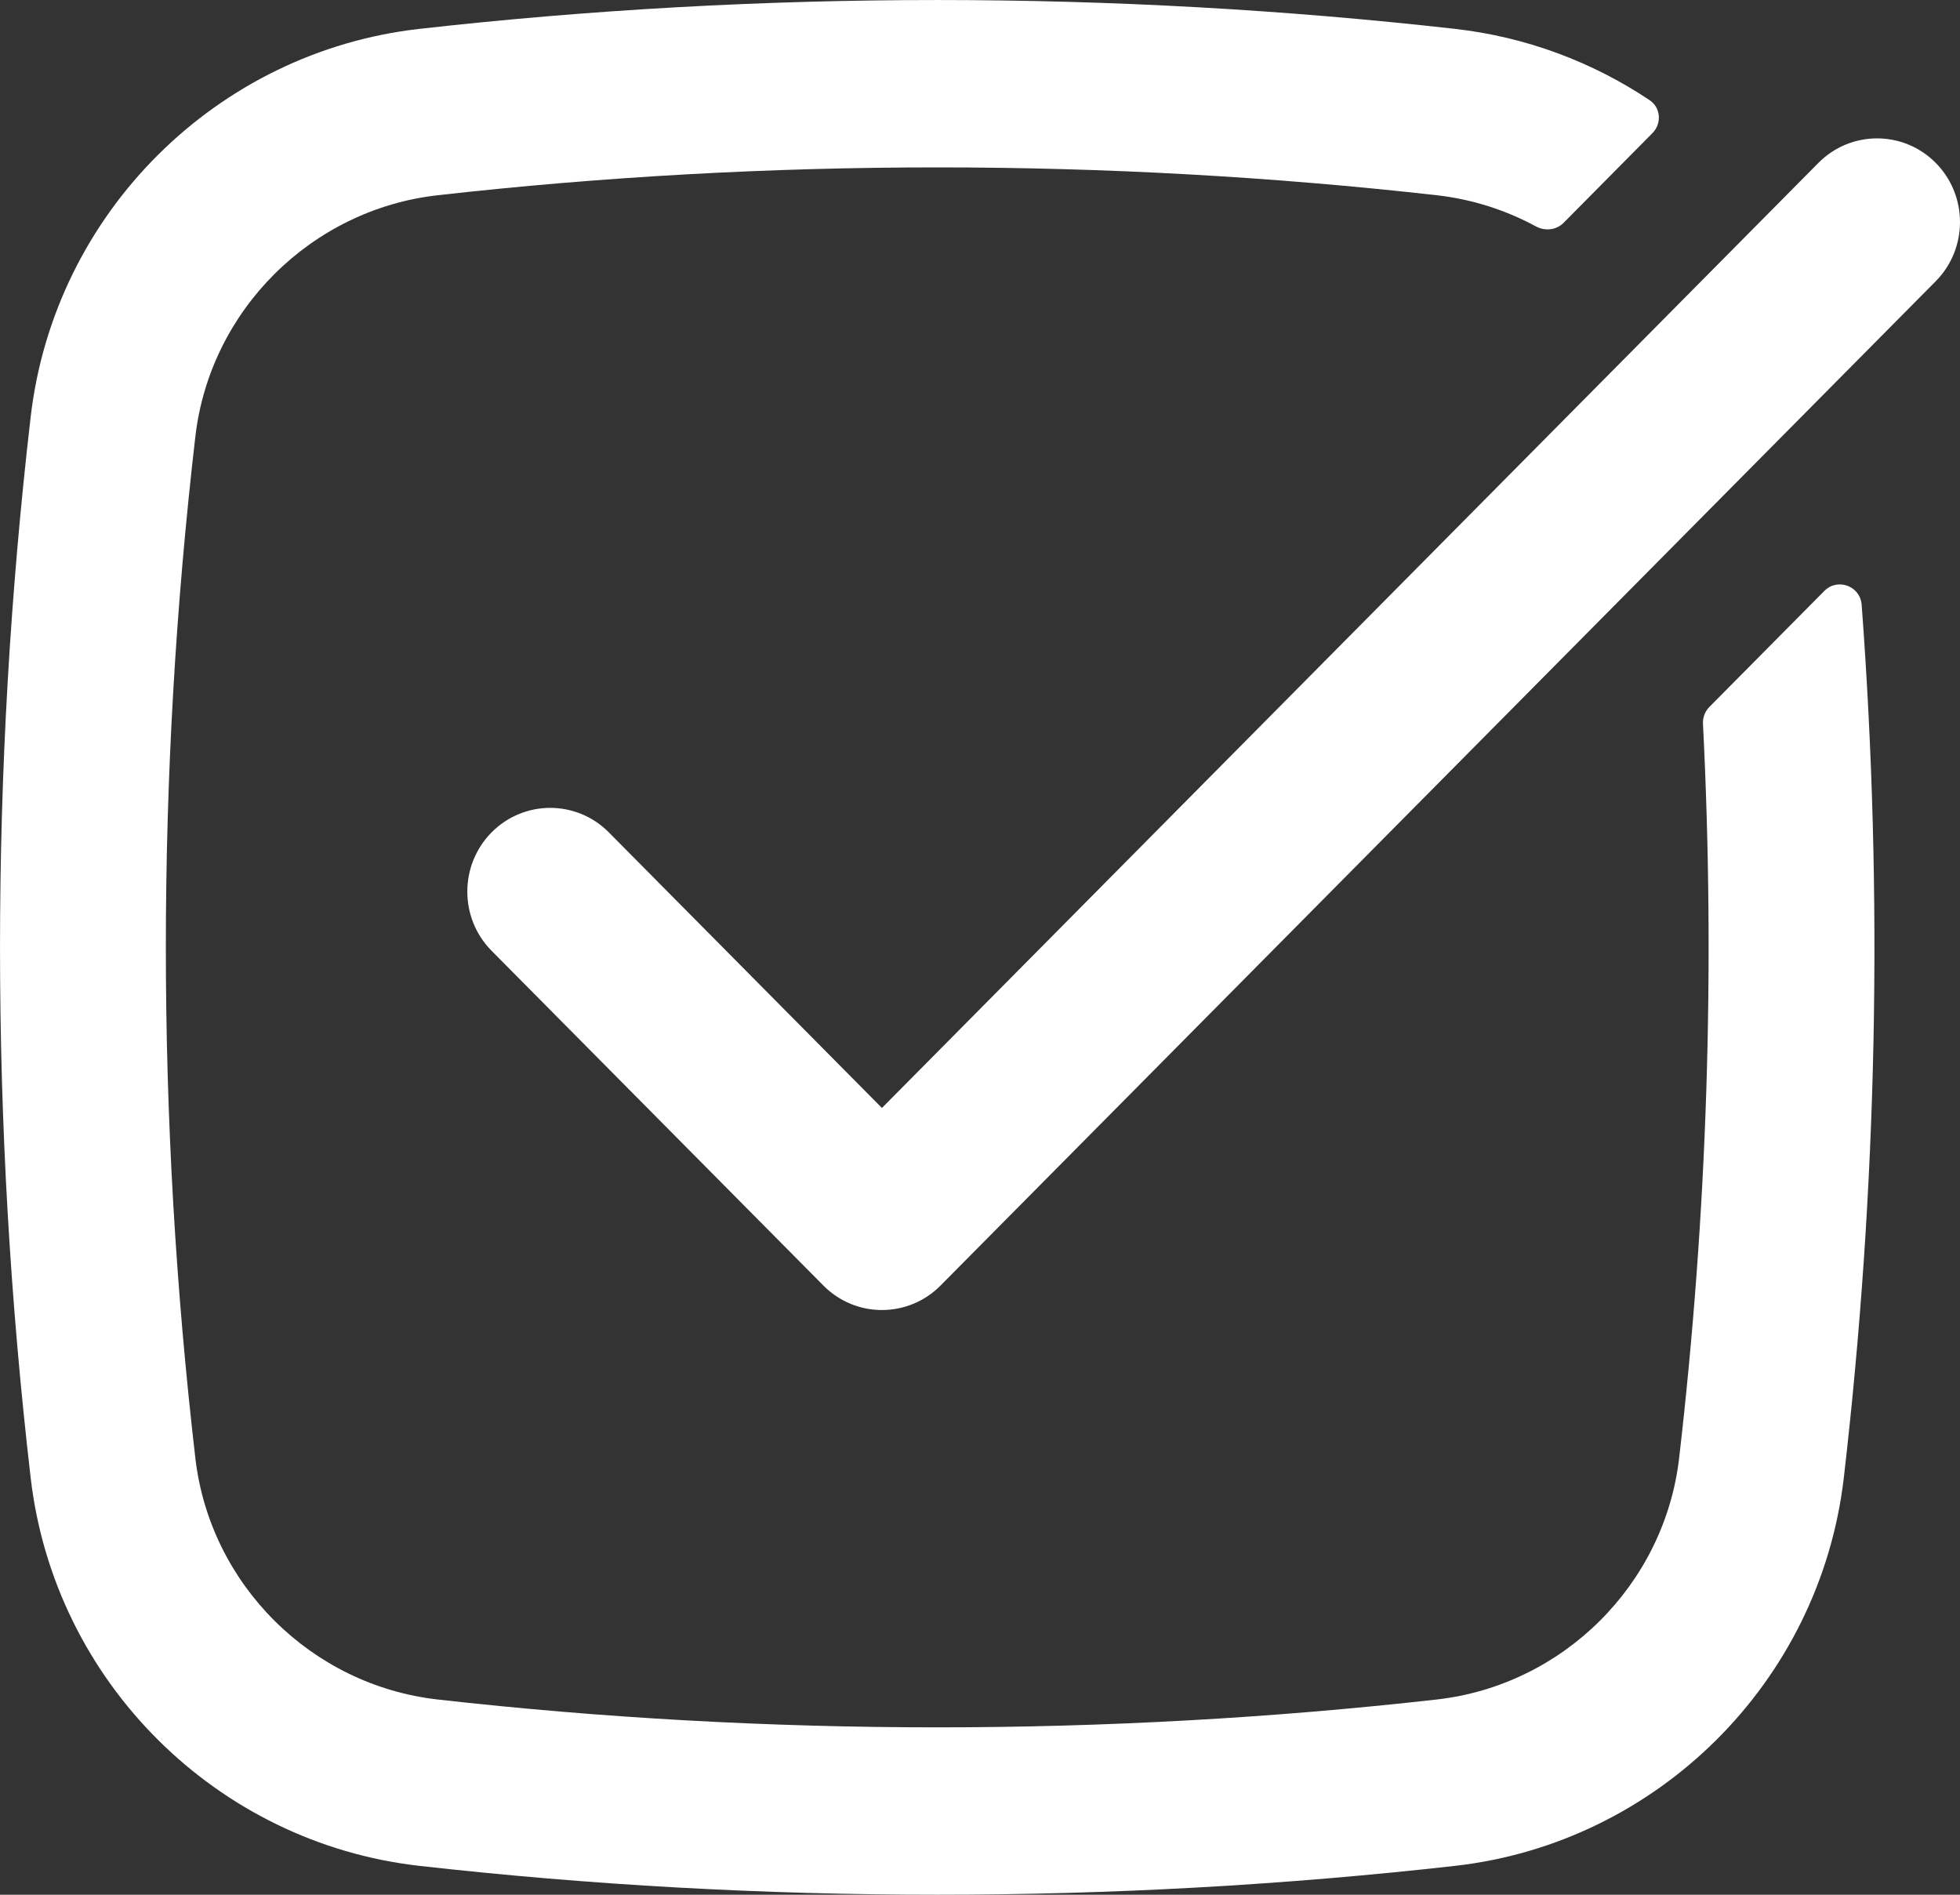 <?xml version="1.0" encoding="UTF-8"?> <svg xmlns="http://www.w3.org/2000/svg" width="30" height="29" viewBox="0 0 30 29" fill="none"><rect x="0" y="0" width="30" height="29" fill="#333333" stroke="none"/><path d="M6.701 2.988C4.764 3.206 3.214 4.749 2.99 6.683C2.388 11.877 2.388 17.123 2.99 22.317C3.214 24.251 4.764 25.794 6.701 26.012C11.739 26.58 16.951 26.58 21.989 26.012C23.926 25.794 25.476 24.251 25.701 22.317C26.133 18.585 26.255 14.826 26.066 11.079C26.061 10.982 26.097 10.887 26.165 10.819L27.923 9.045C28.126 8.84 28.474 8.968 28.495 9.258C28.827 13.706 28.736 18.179 28.222 22.615C27.858 25.752 25.362 28.209 22.271 28.558C17.046 29.147 11.645 29.147 6.419 28.558C3.328 28.209 0.832 25.752 0.469 22.615C-0.156 17.223 -0.156 11.777 0.469 6.385C0.832 3.248 3.328 0.791 6.419 0.442C11.645 -0.147 17.046 -0.147 22.271 0.442C23.36 0.565 24.375 0.949 25.249 1.533C25.421 1.647 25.438 1.891 25.292 2.038L23.933 3.41C23.822 3.522 23.649 3.541 23.511 3.466C23.048 3.216 22.534 3.049 21.989 2.988C16.951 2.42 11.739 2.42 6.701 2.988Z" fill="white"></path><path d="M29.628 4.305C30.124 3.804 30.124 2.993 29.628 2.493C29.133 1.993 28.329 1.993 27.833 2.493L13.499 16.958L9.319 12.74C8.824 12.24 8.02 12.24 7.524 12.74C7.029 13.241 7.029 14.052 7.524 14.552L12.602 19.675C13.097 20.176 13.901 20.176 14.397 19.675L29.628 4.305Z" fill="white"></path></svg> 